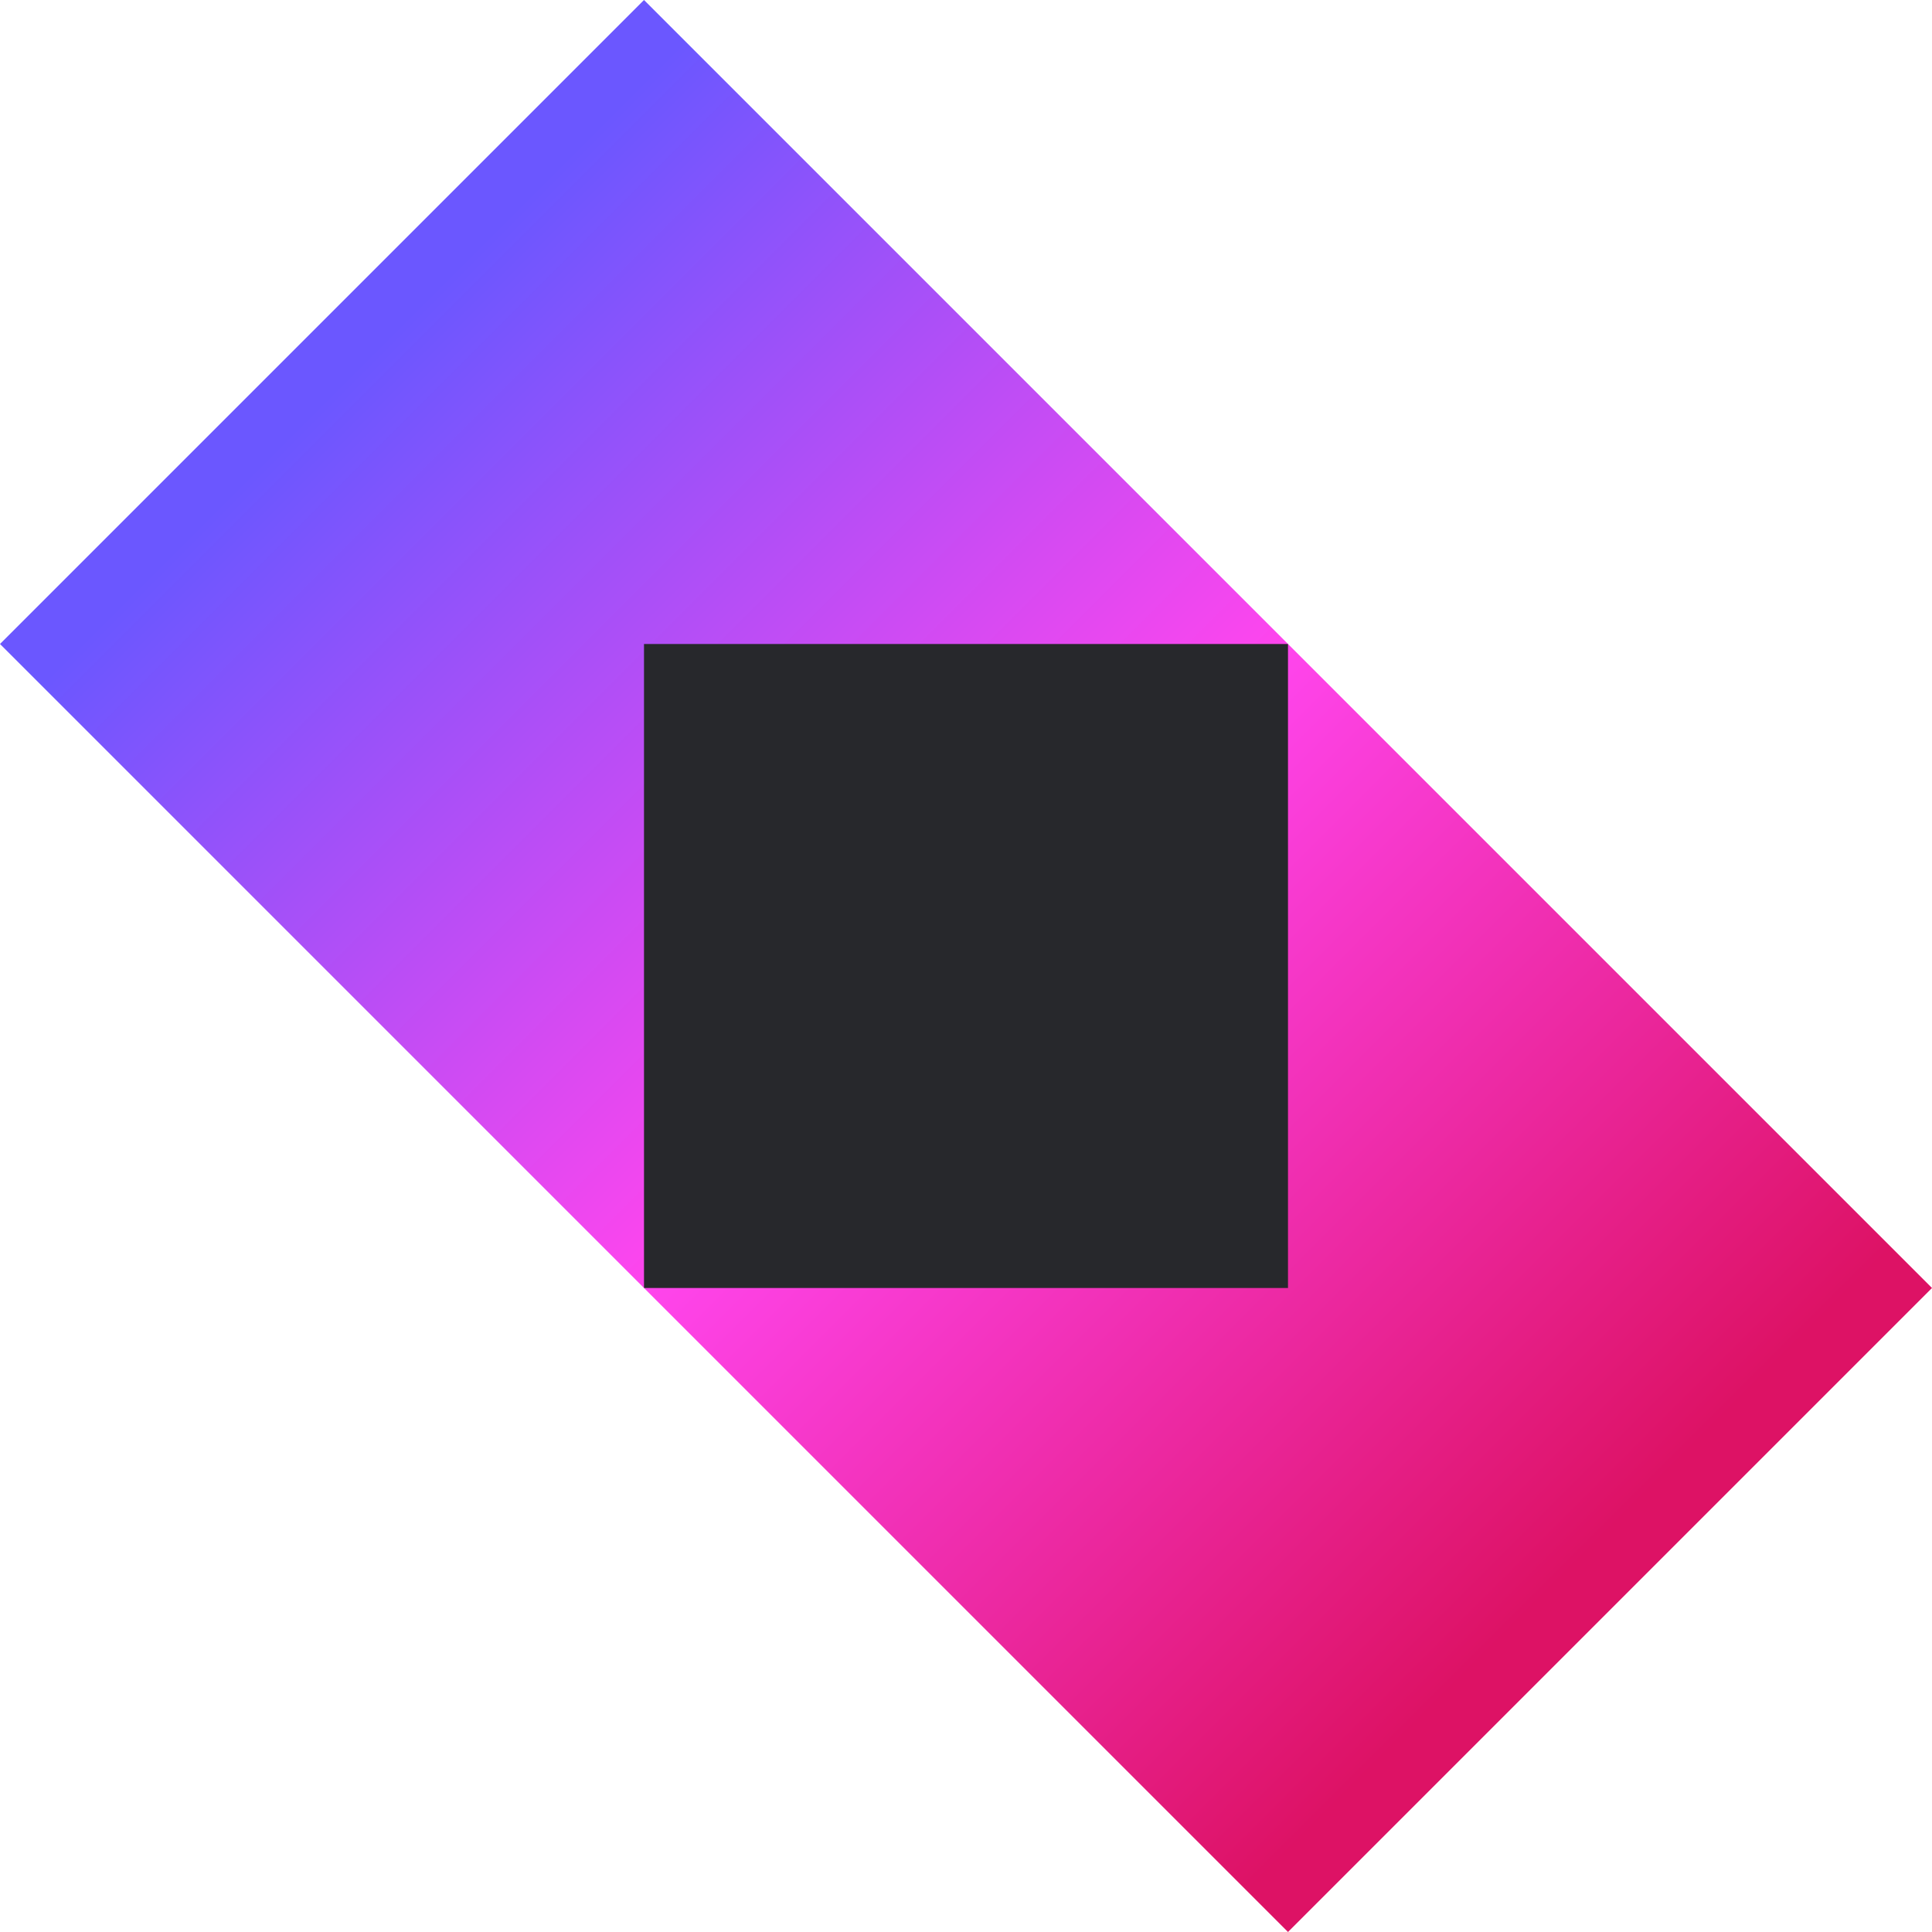 <svg xmlns="http://www.w3.org/2000/svg" width="48" height="48" viewBox="0 0 48 48">
  <linearGradient id="a" gradientUnits="userSpaceOnUse" x1="1" x2="31" y1="17" y2="47">
    <stop offset="0" stop-color="#6b57ff"/>
    <stop offset=".5" stop-color="#ff45ed"/>
    <stop offset="1" stop-color="#dd1265"/>
  </linearGradient>
  <path d="M0 16 L16 0 L48 32 L32 48z" fill="url(#a)" />
  <path fill="#27282C" d="M32 16 H16 v16 h16z"/>
</svg>

